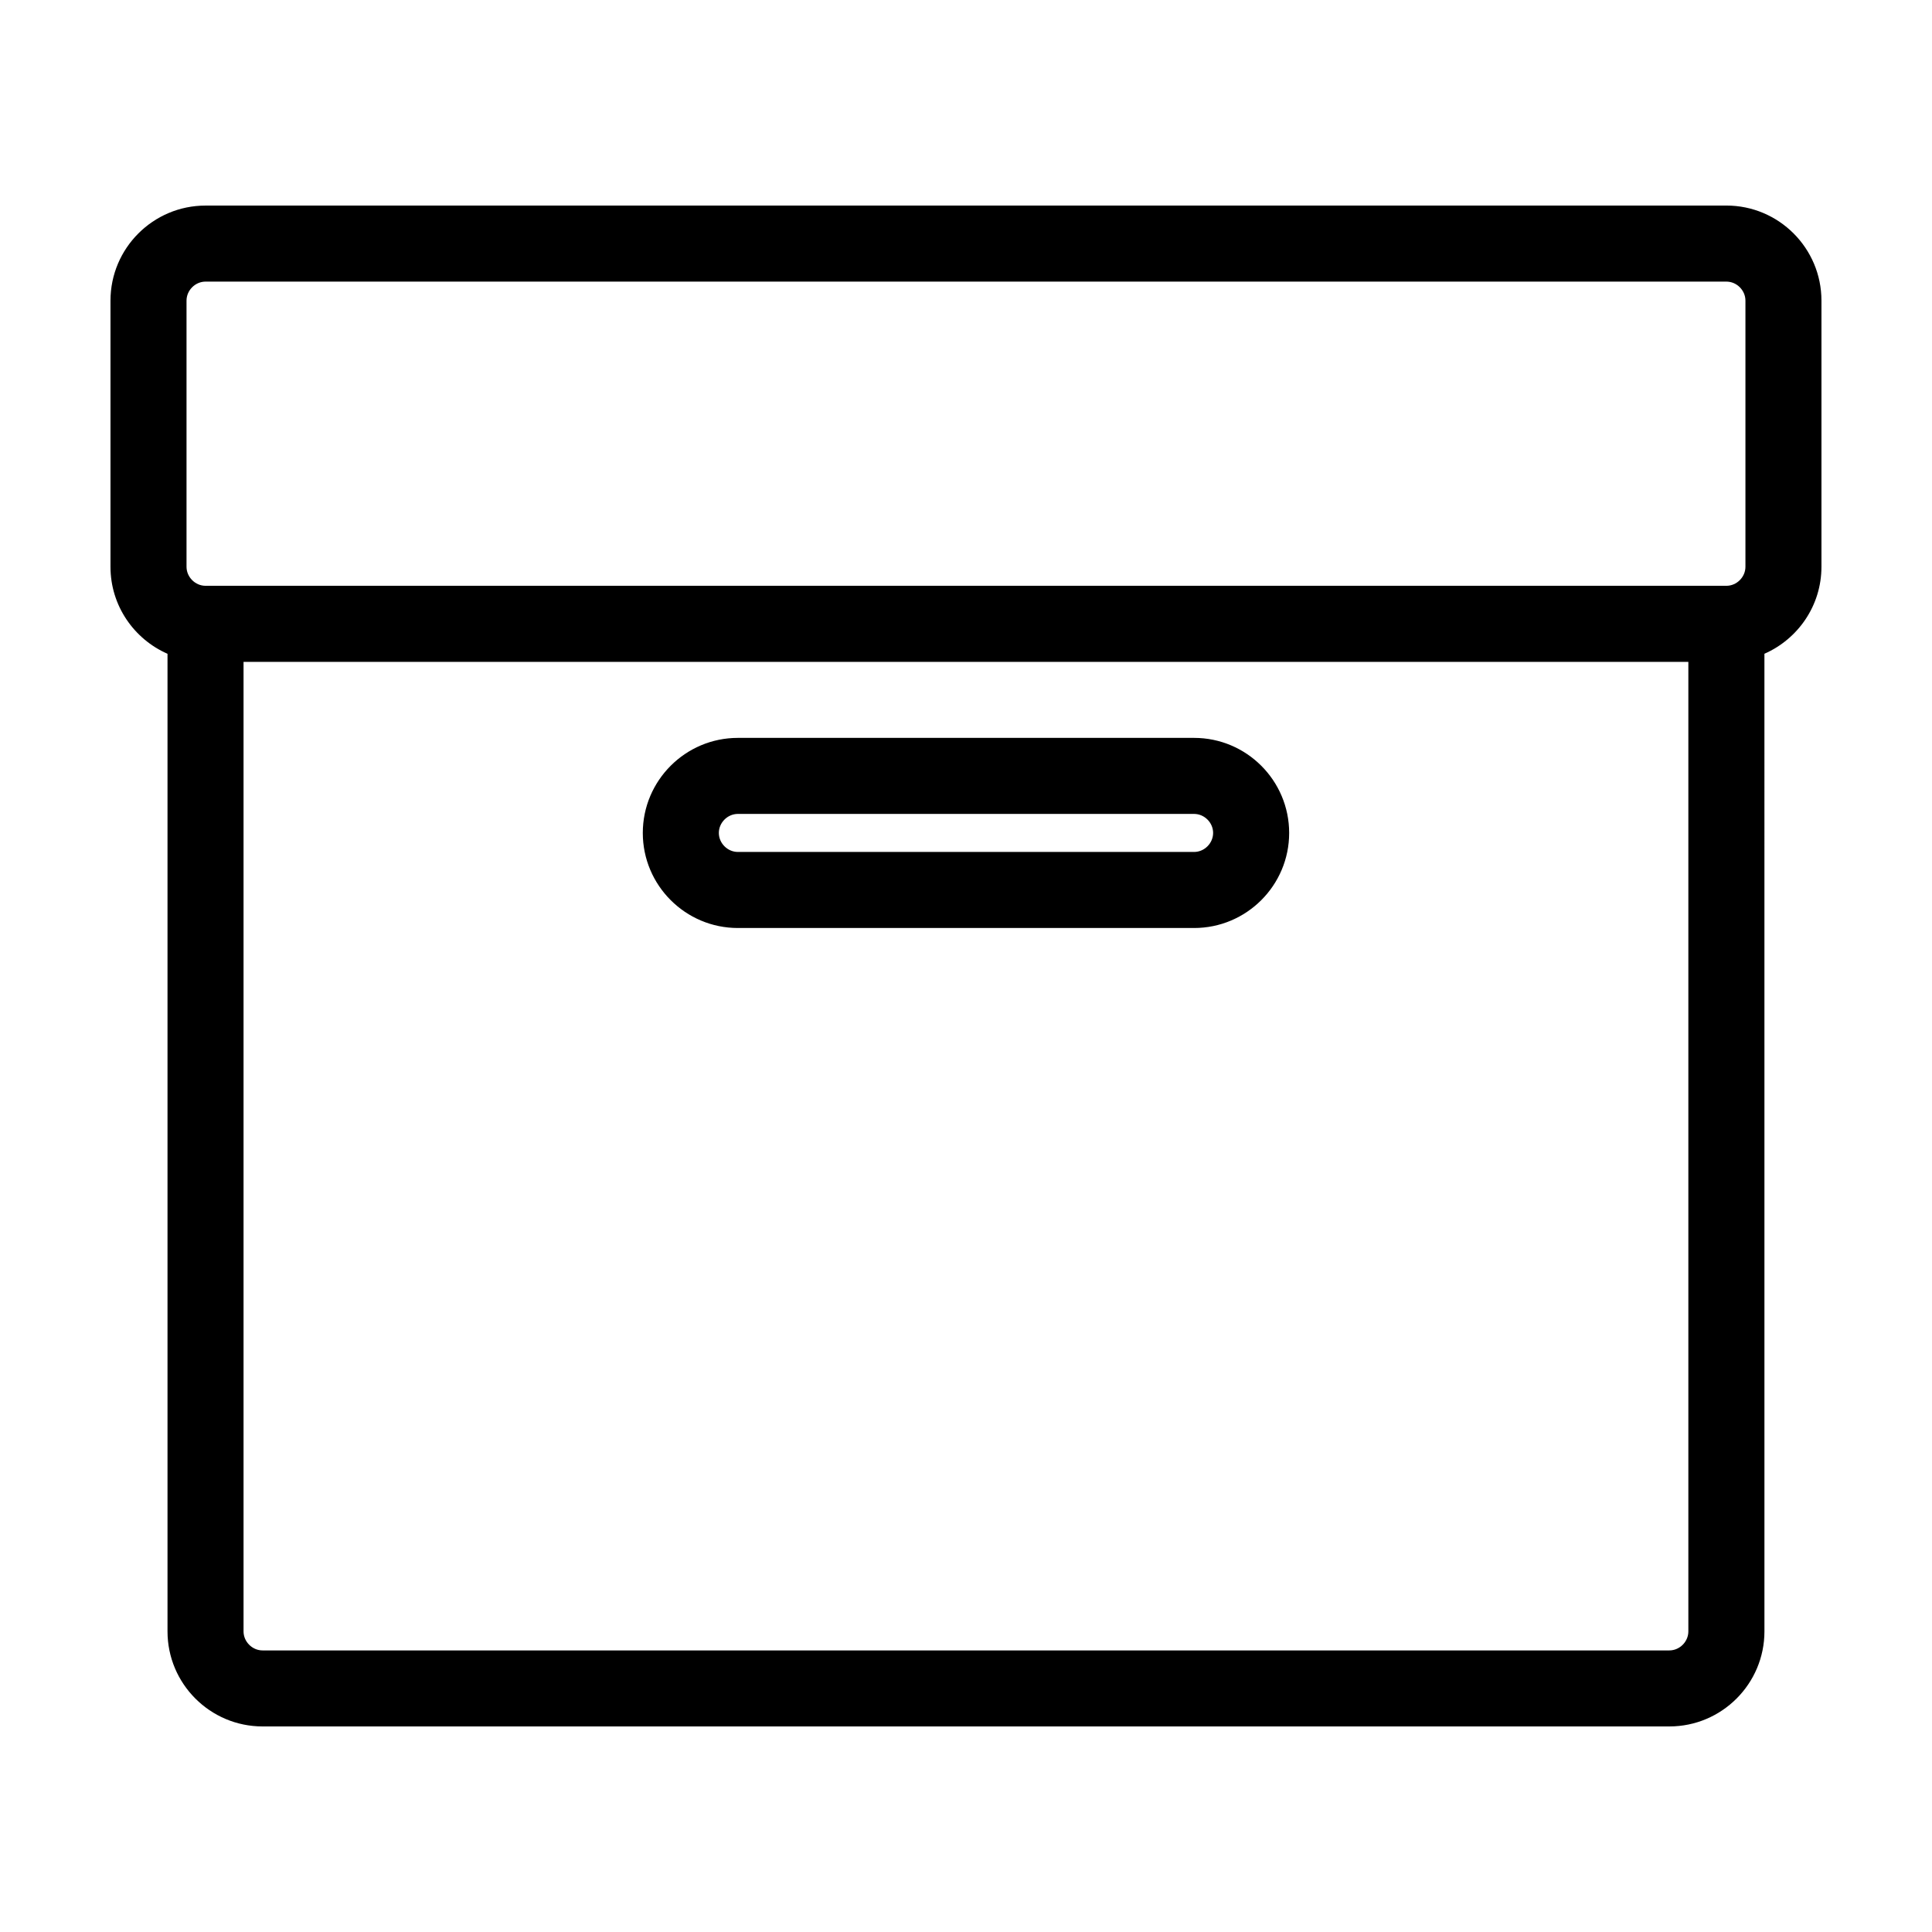 <?xml version="1.0" encoding="UTF-8"?>
<!-- Uploaded to: SVG Repo, www.svgrepo.com, Generator: SVG Repo Mixer Tools -->
<svg fill="#000000" width="800px" height="800px" version="1.1" viewBox="144 144 512 512" xmlns="http://www.w3.org/2000/svg">
 <path d="m601.52 198.48h-403.05c-13.891 0-25.191 11.301-25.191 25.191v70.535c0 10.305 6.231 19.156 15.113 23.055v259.07c0 13.891 11.301 25.191 25.191 25.191h372.82c13.891 0 25.191-11.301 25.191-25.191l-0.004-259.08c8.883-3.898 15.113-12.75 15.113-23.055v-70.535c0-13.891-11.297-25.188-25.188-25.188zm-408.09 25.188c0-2.731 2.309-5.039 5.039-5.039h403.05c2.731 0 5.039 2.309 5.039 5.039v70.535c0 2.731-2.309 5.039-5.039 5.039h-403.05c-2.731 0-5.039-2.309-5.039-5.039zm392.97 357.71h-372.82c-2.731 0-5.039-2.309-5.039-5.039v-256.94h382.89v256.94c0 2.731-2.305 5.039-5.039 5.039zm-125.95-241.83h-120.91c-13.891 0-25.191 11.301-25.191 25.191s11.301 25.191 25.191 25.191h120.91c13.891 0 25.191-11.301 25.191-25.191-0.004-13.891-11.305-25.191-25.191-25.191zm0 30.227h-120.91c-2.731 0-5.039-2.309-5.039-5.039s2.309-5.039 5.039-5.039h120.91c2.731 0 5.039 2.309 5.039 5.039-0.004 2.731-2.309 5.039-5.039 5.039z"/>
</svg>